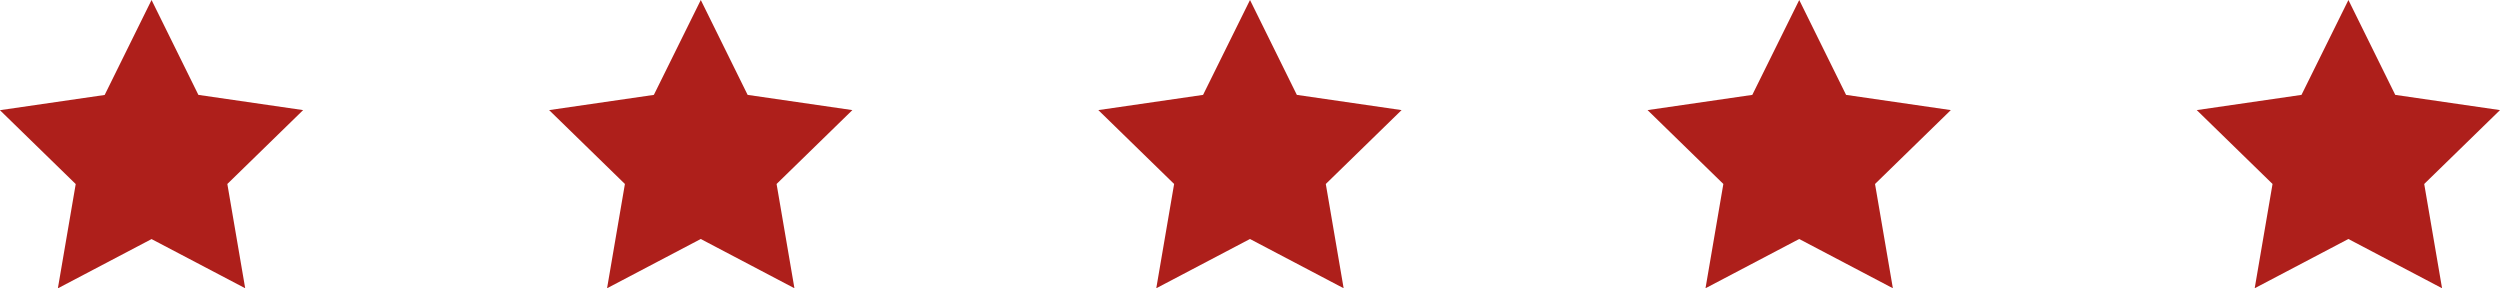 <?xml version="1.0" encoding="UTF-8"?>
<svg xmlns="http://www.w3.org/2000/svg" width="266.131" height="30.693" viewBox="0 0 266.131 30.693">
  <defs>
    <style>.a{fill:#ae1f1b;}</style>
  </defs>
  <g transform="translate(-42.167 -158.163)">
    <path class="a" d="M58.3,158.163l4.986,10.1,11.15,1.62-8.068,7.864,1.9,11.1L58.3,183.613l-9.973,5.243,1.9-11.1-8.068-7.864,11.15-1.62Z"></path>
    <path class="a" d="M116.768,158.163l4.986,10.1,11.15,1.62-8.068,7.864,1.9,11.1-9.973-5.243-9.973,5.243,1.9-11.1-8.068-7.864,11.15-1.62Z"></path>
    <path class="a" d="M175.233,158.163l4.986,10.1,11.15,1.62-8.068,7.864,1.9,11.1-9.973-5.243-9.973,5.243,1.9-11.1-8.068-7.864,11.15-1.62Z"></path>
    <path class="a" d="M233.7,158.163l4.986,10.1,11.15,1.62-8.068,7.864,1.9,11.1-9.973-5.243-9.973,5.243,1.9-11.1-8.068-7.864,11.15-1.62Z"></path>
    <path class="a" d="M292.162,158.163l4.986,10.1,11.15,1.62-8.068,7.864,1.9,11.1-9.973-5.243-9.973,5.243,1.9-11.1-8.068-7.864,11.15-1.62Z"></path>
  </g>
</svg>
